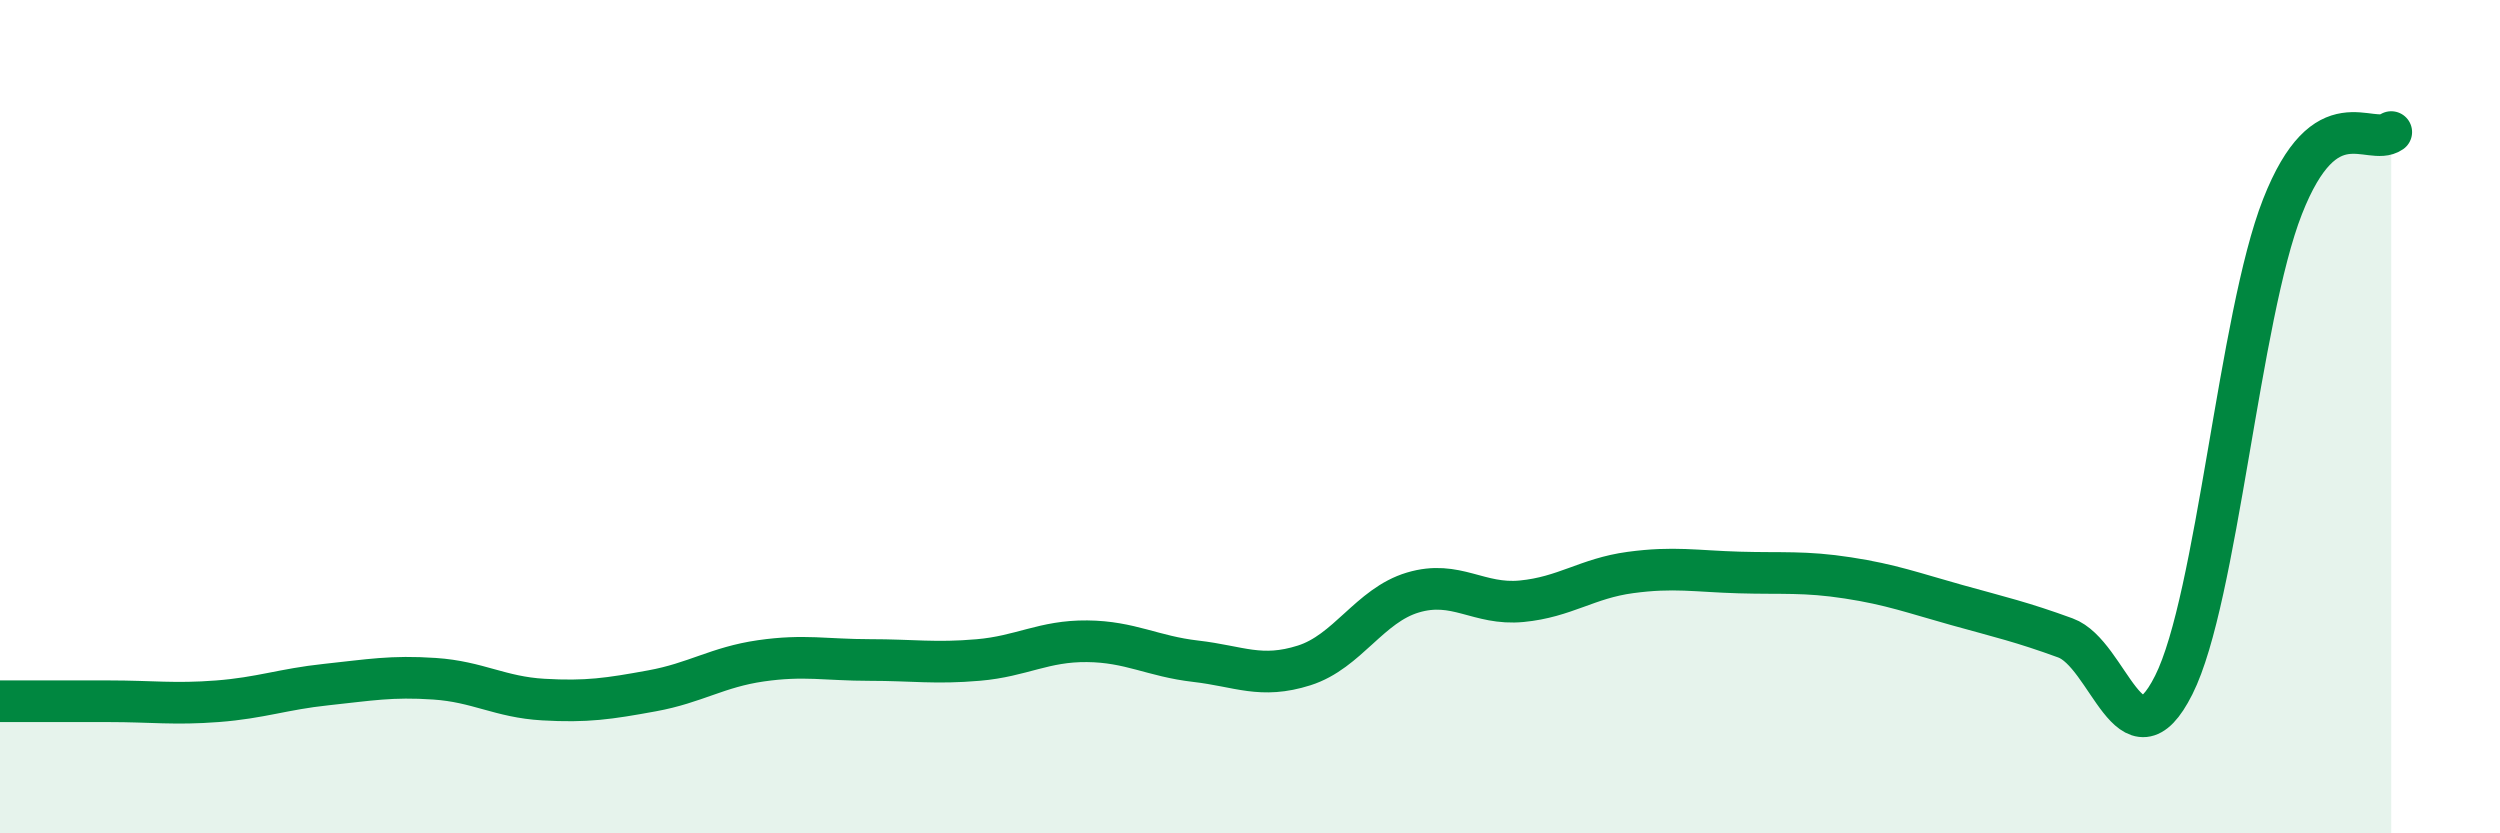 
    <svg width="60" height="20" viewBox="0 0 60 20" xmlns="http://www.w3.org/2000/svg">
      <path
        d="M 0,16.83 C 0.52,16.83 1.57,16.83 2.61,16.83 C 3.65,16.83 4.18,16.91 5.22,16.83 C 6.26,16.75 6.79,16.54 7.83,16.43 C 8.87,16.32 9.39,16.22 10.43,16.29 C 11.47,16.36 12,16.73 13.04,16.79 C 14.08,16.85 14.61,16.77 15.65,16.58 C 16.69,16.39 17.22,16.01 18.26,15.86 C 19.3,15.71 19.83,15.84 20.87,15.84 C 21.91,15.84 22.44,15.93 23.48,15.84 C 24.52,15.75 25.05,15.38 26.09,15.39 C 27.13,15.4 27.66,15.75 28.7,15.87 C 29.74,15.99 30.26,16.3 31.3,15.97 C 32.34,15.64 32.87,14.53 33.91,14.22 C 34.95,13.91 35.48,14.53 36.52,14.43 C 37.56,14.33 38.09,13.88 39.13,13.74 C 40.17,13.6 40.7,13.71 41.74,13.74 C 42.78,13.77 43.31,13.71 44.35,13.87 C 45.39,14.03 45.92,14.23 46.96,14.52 C 48,14.81 48.53,14.93 49.57,15.31 C 50.61,15.69 51.13,18.51 52.17,16.44 C 53.21,14.37 53.74,7.61 54.78,4.96 C 55.82,2.31 56.87,3.53 57.39,3.17L57.39 20L0 20Z"
        fill="#008740"
        opacity="0.1"
        stroke-linecap="round"
        stroke-linejoin="round"
      />
      <path
        d="M 0,16.83 C 0.52,16.83 1.57,16.83 2.61,16.83 C 3.65,16.83 4.18,16.91 5.22,16.83 C 6.26,16.75 6.79,16.54 7.83,16.43 C 8.87,16.32 9.39,16.22 10.43,16.29 C 11.47,16.36 12,16.73 13.04,16.79 C 14.08,16.85 14.61,16.77 15.65,16.58 C 16.69,16.39 17.22,16.01 18.26,15.86 C 19.3,15.71 19.83,15.84 20.87,15.84 C 21.91,15.84 22.44,15.93 23.48,15.84 C 24.52,15.75 25.05,15.38 26.09,15.39 C 27.13,15.4 27.66,15.75 28.7,15.87 C 29.74,15.99 30.26,16.3 31.3,15.97 C 32.34,15.64 32.87,14.53 33.91,14.22 C 34.95,13.91 35.48,14.53 36.52,14.43 C 37.56,14.33 38.09,13.88 39.13,13.74 C 40.17,13.6 40.7,13.71 41.74,13.74 C 42.78,13.77 43.31,13.71 44.35,13.87 C 45.39,14.03 45.92,14.23 46.96,14.52 C 48,14.81 48.53,14.93 49.57,15.31 C 50.61,15.69 51.13,18.51 52.17,16.44 C 53.21,14.37 53.74,7.61 54.78,4.96 C 55.82,2.31 56.87,3.53 57.39,3.17"
        stroke="#008740"
        stroke-width="1"
        fill="none"
        stroke-linecap="round"
        stroke-linejoin="round"
      />
    </svg>
  